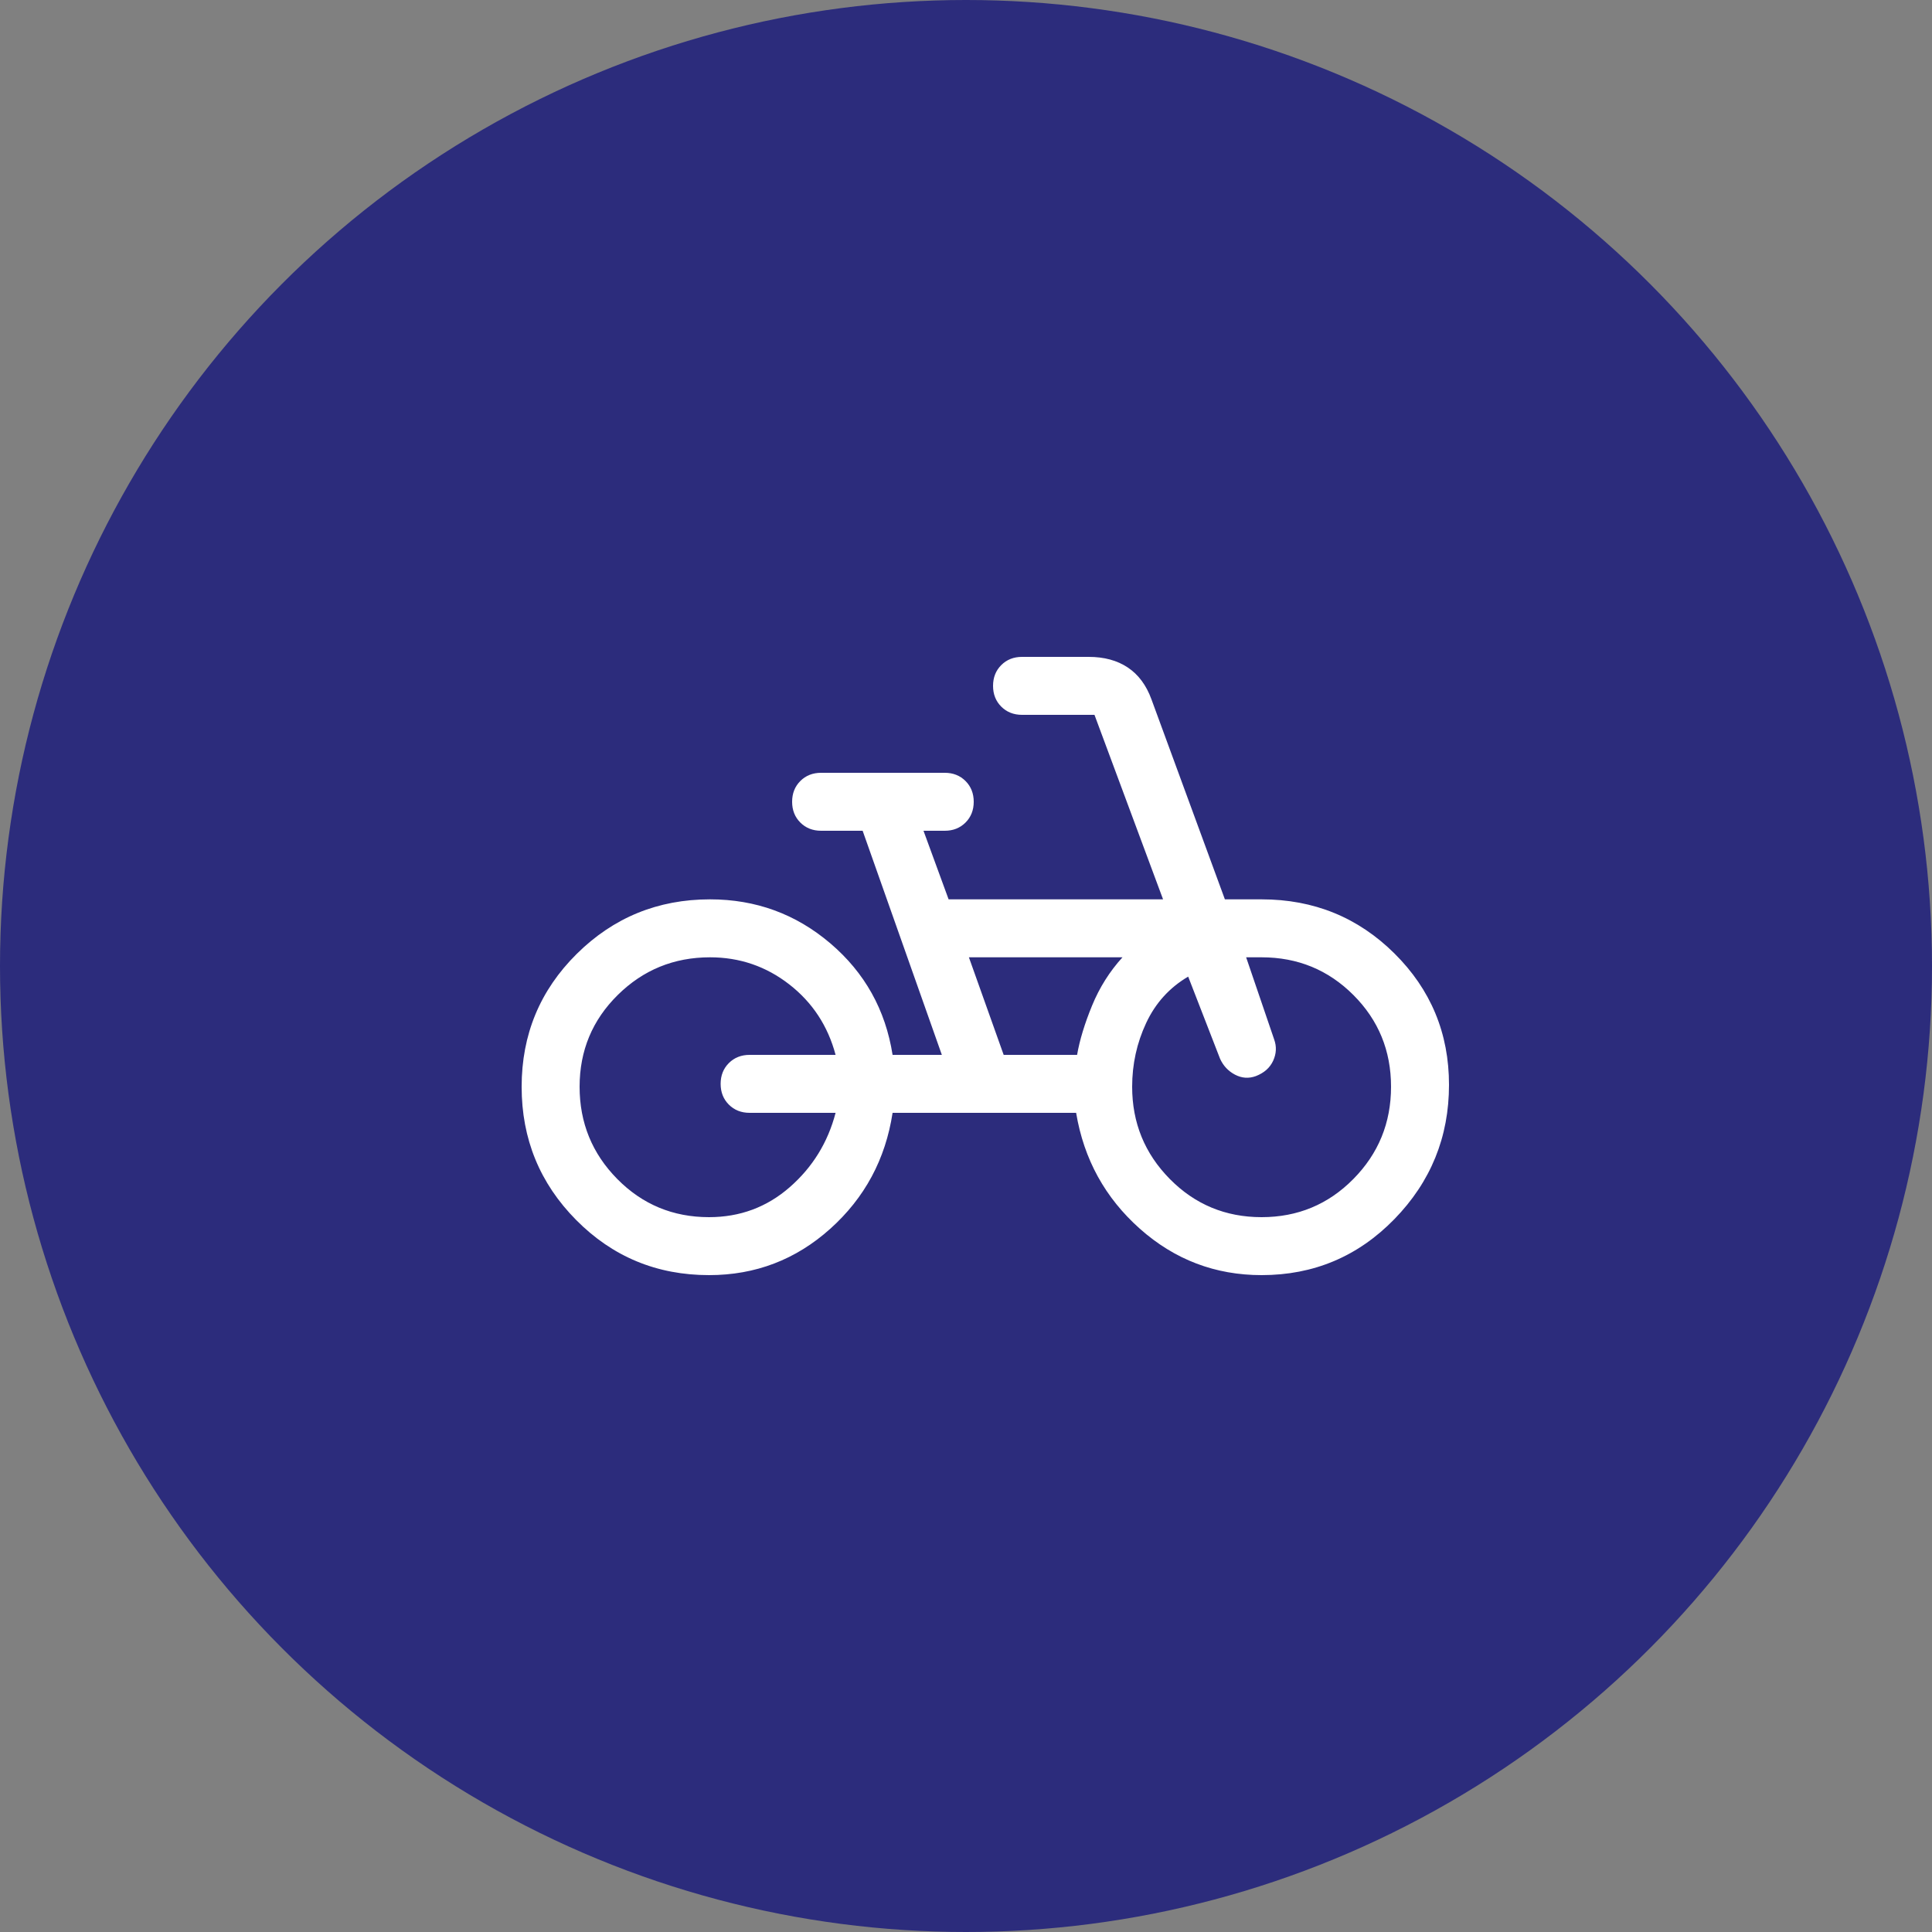 <svg width="100" height="100" viewBox="0 0 100 100" fill="none" xmlns="http://www.w3.org/2000/svg">
<rect x="0" y="0" width="100" height="100" fill="#808080" stroke="none"/>
<circle cx="50" cy="50" r="50" fill="#2C2C7C"/>
<g clip-path="url(#clip0_213_8173)">
<path d="M36.7 66C34 66 31.708 65.05 29.825 63.15C27.942 61.25 27 58.95 27 56.25C27 53.55 27.95 51.258 29.85 49.375C31.75 47.492 34.05 46.55 36.75 46.55C39.117 46.55 41.192 47.308 42.975 48.825C44.758 50.342 45.833 52.267 46.2 54.6H48.75L44.65 43H42.5C42.067 43 41.708 42.858 41.425 42.575C41.142 42.292 41 41.933 41 41.5C41 41.067 41.142 40.708 41.425 40.425C41.708 40.142 42.067 40 42.5 40H48.9C49.333 40 49.692 40.142 49.975 40.425C50.258 40.708 50.4 41.067 50.4 41.5C50.4 41.933 50.258 42.292 49.975 42.575C49.692 42.858 49.333 43 48.9 43H47.8L49.1 46.55H60.2L56.65 37H52.9C52.467 37 52.108 36.858 51.825 36.575C51.542 36.292 51.4 35.933 51.4 35.5C51.4 35.067 51.542 34.708 51.825 34.425C52.108 34.142 52.467 34 52.9 34H56.35C57.15 34 57.825 34.183 58.375 34.55C58.925 34.917 59.333 35.467 59.6 36.2L63.4 46.55H65.3C68 46.55 70.292 47.483 72.175 49.35C74.058 51.217 75 53.483 75 56.15C75 58.85 74.058 61.167 72.175 63.1C70.292 65.033 68 66 65.3 66C62.9 66 60.8 65.2 59 63.6C57.2 62 56.1 60 55.7 57.6H46.2C45.833 60 44.758 62 42.975 63.6C41.192 65.2 39.1 66 36.7 66ZM36.7 63C38.3 63 39.692 62.483 40.875 61.45C42.058 60.417 42.85 59.133 43.25 57.6H38.8C38.367 57.6 38.008 57.458 37.725 57.175C37.442 56.892 37.3 56.533 37.3 56.1C37.3 55.667 37.442 55.308 37.725 55.025C38.008 54.742 38.367 54.6 38.8 54.6H43.25C42.85 53.1 42.05 51.883 40.85 50.95C39.65 50.017 38.283 49.55 36.75 49.55C34.883 49.55 33.292 50.2 31.975 51.5C30.658 52.8 30 54.383 30 56.25C30 58.117 30.65 59.708 31.95 61.025C33.25 62.342 34.833 63 36.7 63ZM51.95 54.6H55.75C55.883 53.833 56.142 52.983 56.525 52.05C56.908 51.117 57.433 50.283 58.1 49.55H50.15L51.95 54.6ZM65.3 63C67.167 63 68.75 62.342 70.05 61.025C71.35 59.708 72 58.117 72 56.25C72 54.383 71.35 52.8 70.05 51.5C68.75 50.2 67.167 49.55 65.3 49.55H64.5L65.95 53.8C66.083 54.167 66.067 54.533 65.9 54.9C65.733 55.267 65.433 55.533 65 55.7C64.633 55.833 64.275 55.808 63.925 55.625C63.575 55.442 63.317 55.167 63.15 54.8L61.5 50.55C60.533 51.117 59.808 51.917 59.325 52.95C58.842 53.983 58.6 55.083 58.6 56.25C58.6 58.117 59.25 59.708 60.55 61.025C61.85 62.342 63.433 63 65.3 63Z" fill="white"/>
</g>
<defs>
<clipPath id="clip0_213_8173">
<rect width="48" height="48" fill="white" transform="translate(27 26)"/>
</clipPath>
</defs>
</svg>
